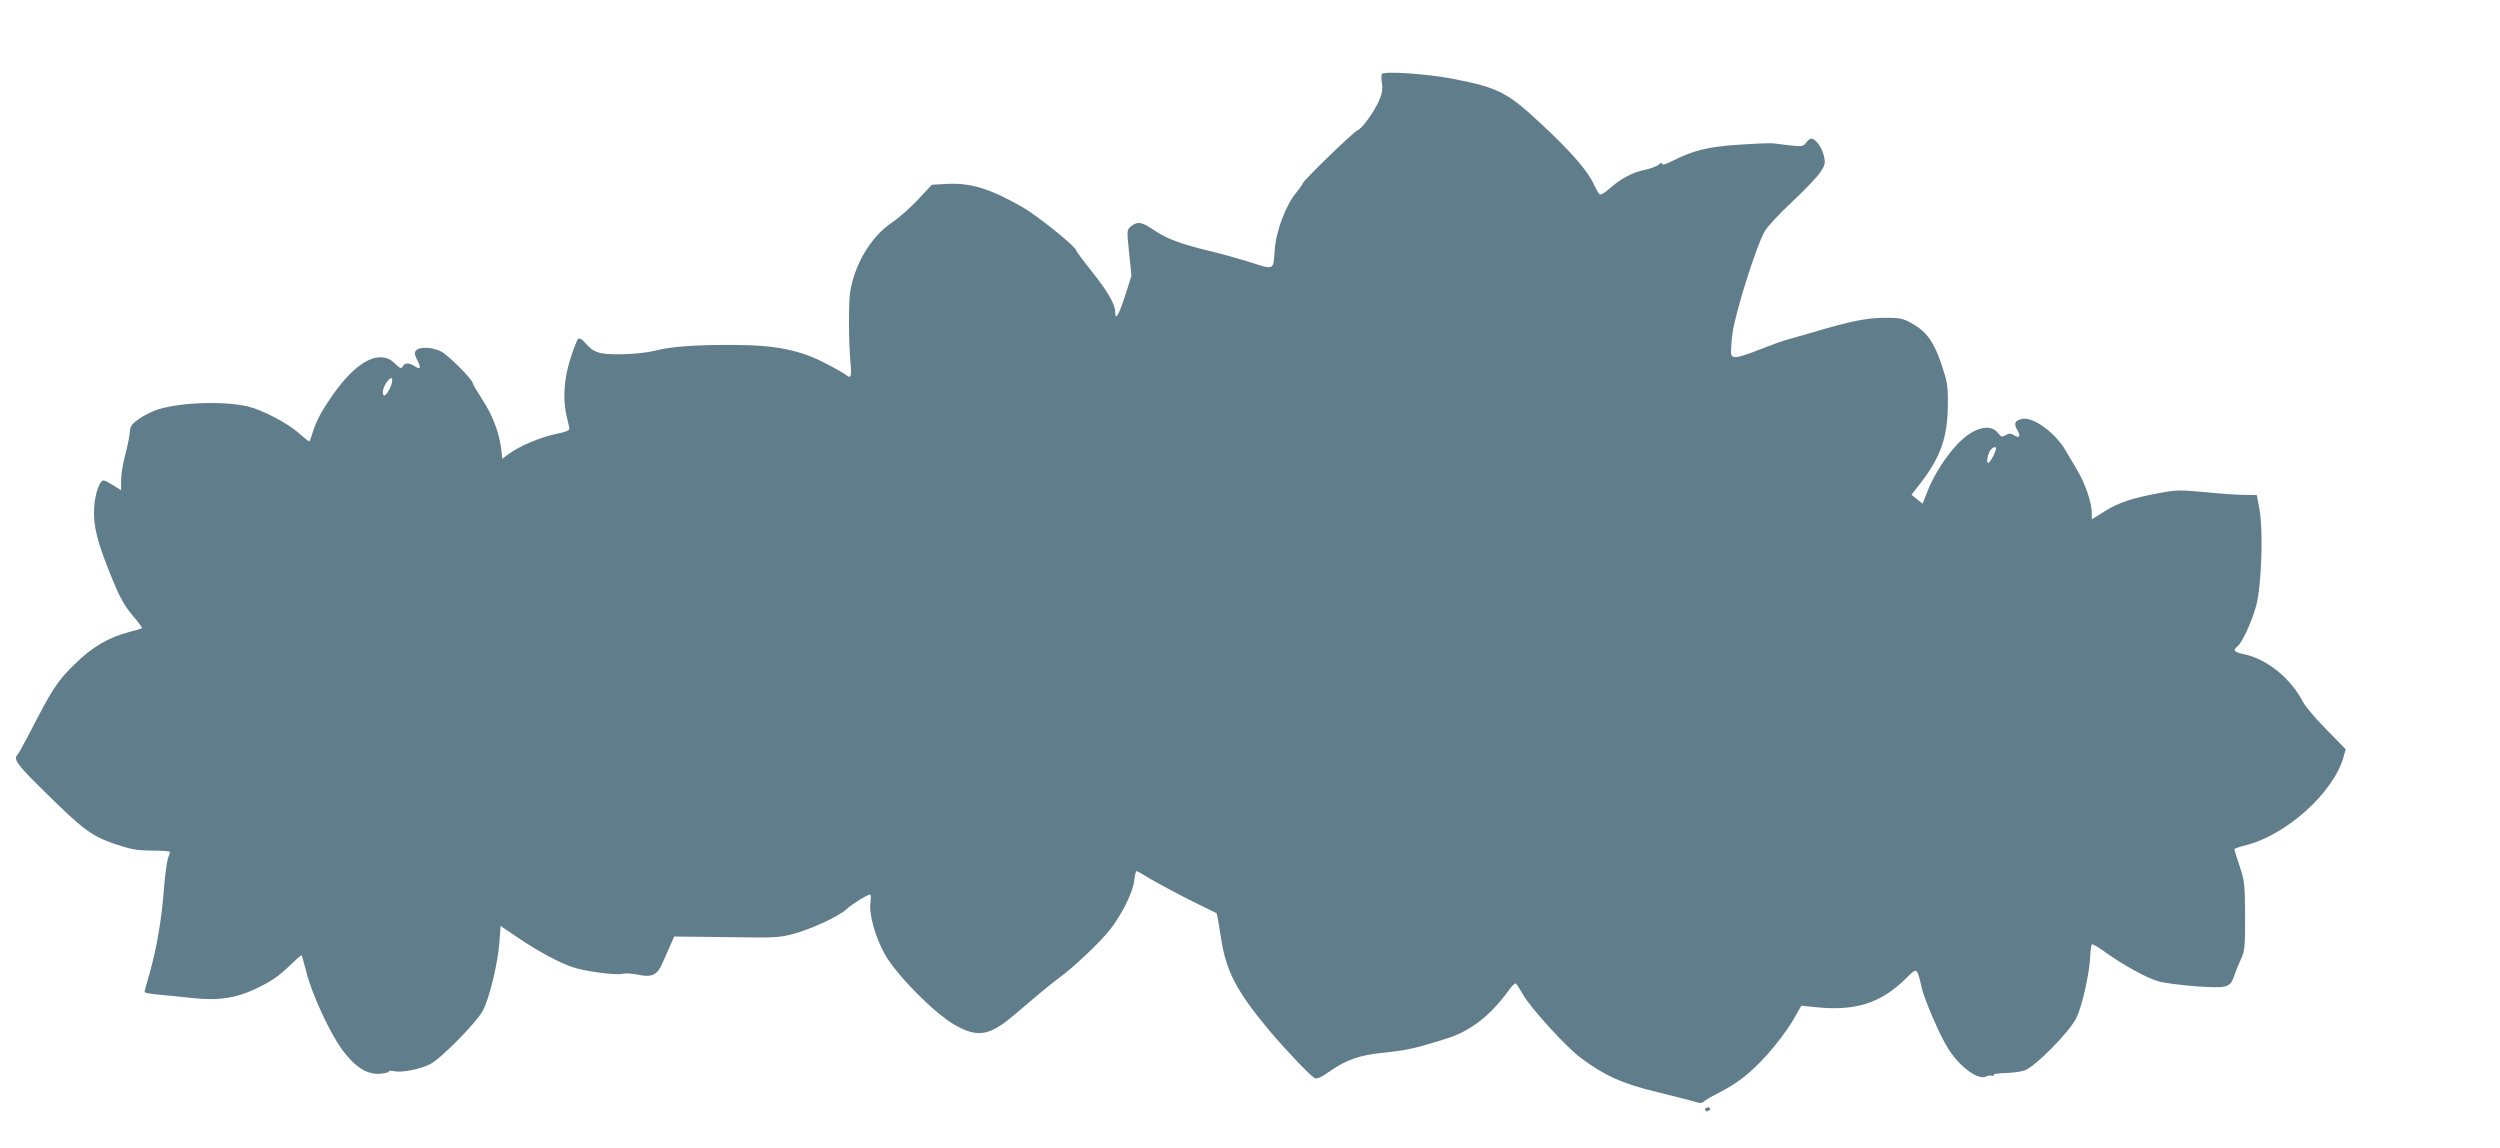 <?xml version="1.0" standalone="no"?>
<!DOCTYPE svg PUBLIC "-//W3C//DTD SVG 20010904//EN"
 "http://www.w3.org/TR/2001/REC-SVG-20010904/DTD/svg10.dtd">
<svg version="1.0" xmlns="http://www.w3.org/2000/svg"
 width="1280pt" height="588pt" viewBox="0 0 1280 588"
 preserveAspectRatio="xMidYMid meet">
<g transform="translate(0,588) scale(0.1,-0.1)"
fill="#607d8b" stroke="none">
<path d="M7075 5501 c-3 -5 -3 -27 1 -49 4 -29 0 -52 -15 -87 -26 -59 -88
-145 -112 -153 -20 -8 -279 -259 -279 -271 0 -4 -15 -25 -33 -47 -54 -63 -105
-201 -111 -299 -6 -99 -2 -97 -121 -59 -57 18 -153 45 -212 59 -149 36 -218
62 -285 107 -63 42 -82 46 -116 20 -23 -18 -23 -18 -11 -136 l12 -118 -33
-104 c-33 -101 -50 -128 -50 -81 -1 40 -37 103 -119 206 -45 56 -81 105 -81
109 0 18 -199 178 -274 221 -168 96 -268 127 -395 119 l-70 -4 -69 -74 c-38
-41 -99 -95 -136 -120 -108 -73 -192 -215 -214 -360 -8 -61 -7 -258 3 -362 6
-65 1 -79 -21 -59 -5 5 -48 30 -96 55 -137 73 -260 99 -478 100 -203 1 -325
-8 -413 -31 -36 -9 -106 -16 -167 -17 -114 -1 -141 8 -186 61 -12 14 -27 23
-33 19 -6 -4 -24 -50 -41 -104 -33 -104 -39 -206 -19 -292 6 -25 12 -52 14
-61 3 -12 -13 -20 -73 -32 -82 -18 -186 -63 -238 -102 l-32 -24 -6 52 c-11 84
-44 172 -97 252 -27 42 -49 79 -49 84 0 18 -125 143 -161 161 -45 23 -111 26
-128 6 -10 -11 -9 -21 3 -45 23 -44 20 -56 -9 -37 -31 20 -52 20 -63 0 -7 -13
-13 -11 -40 15 -75 75 -194 16 -316 -158 -61 -87 -88 -138 -106 -198 -7 -24
-15 -43 -17 -43 -3 0 -28 20 -56 45 -57 50 -186 117 -258 134 -122 28 -335 22
-456 -14 -28 -8 -72 -30 -99 -48 -39 -27 -47 -38 -49 -67 -1 -19 -11 -71 -23
-115 -12 -44 -22 -104 -22 -133 l0 -52 -40 25 c-22 14 -44 25 -50 25 -20 0
-44 -67 -48 -141 -5 -92 15 -173 91 -359 39 -96 63 -140 104 -189 30 -35 52
-65 50 -67 -2 -3 -31 -11 -63 -19 -108 -28 -192 -77 -284 -168 -87 -85 -113
-125 -232 -357 -27 -52 -54 -99 -59 -105 -22 -22 -1 -51 139 -188 196 -194
240 -227 360 -268 82 -28 112 -33 189 -34 51 0 93 -3 93 -7 0 -4 -5 -19 -10
-34 -6 -15 -15 -86 -21 -158 -11 -153 -38 -306 -73 -429 -14 -48 -26 -91 -26
-96 0 -4 35 -11 78 -14 42 -4 118 -11 167 -17 136 -15 229 0 340 55 64 31 108
62 153 106 35 34 64 60 66 58 2 -2 13 -42 25 -87 27 -110 120 -311 182 -395
65 -89 126 -128 191 -125 26 2 48 7 48 11 0 5 13 6 30 2 37 -8 133 11 183 37
54 27 237 213 269 273 34 64 77 243 85 351 l6 83 86 -58 c106 -72 220 -133
286 -154 65 -21 219 -41 251 -33 15 4 49 2 78 -4 72 -16 101 -3 127 57 12 27
30 68 41 93 l20 45 267 -3 c249 -4 272 -3 345 17 94 26 230 89 269 125 28 26
108 76 122 76 4 0 5 -17 2 -38 -10 -58 24 -180 74 -269 60 -106 253 -301 358
-361 114 -65 176 -56 296 45 33 28 92 78 131 111 40 33 89 73 111 89 70 50
203 177 253 239 63 80 120 193 127 255 3 27 9 49 12 49 3 0 22 -10 41 -22 50
-32 203 -113 290 -155 41 -19 77 -37 79 -39 2 -2 12 -57 22 -122 25 -172 79
-276 247 -477 80 -96 211 -233 233 -245 11 -6 34 4 79 36 85 59 152 82 273 94
123 13 163 22 322 72 123 38 225 117 318 245 16 23 33 40 38 38 4 -3 21 -29
37 -58 40 -69 218 -265 294 -322 122 -92 216 -134 391 -176 89 -22 177 -44
195 -50 27 -9 37 -8 50 4 9 8 42 27 72 42 97 49 163 101 248 195 45 50 103
127 129 171 l46 80 66 -7 c208 -23 339 18 469 146 59 58 56 60 82 -50 15 -63
94 -246 134 -308 58 -93 154 -164 194 -144 9 5 23 7 31 4 8 -2 11 -1 8 4 -3 5
23 9 56 10 34 0 80 6 102 13 55 19 231 197 267 271 29 61 66 226 70 314 1 32
5 59 9 61 3 3 33 -15 65 -38 93 -67 214 -134 274 -151 30 -9 118 -20 195 -26
159 -11 175 -7 195 57 7 21 22 58 34 83 19 41 21 62 21 220 -1 163 -3 180 -28
255 -15 44 -27 83 -27 87 0 3 24 12 53 19 210 50 456 271 506 454 l11 39 -99
101 c-54 55 -108 118 -119 140 -62 120 -181 218 -297 244 -58 13 -65 20 -39
42 25 21 71 121 95 205 28 101 38 389 17 499 l-13 70 -60 1 c-33 0 -124 6
-203 14 -131 12 -151 12 -239 -5 -139 -26 -206 -48 -279 -94 l-64 -40 0 33 c0
52 -35 154 -76 221 -20 33 -45 76 -56 95 -53 94 -170 179 -226 165 -37 -9 -42
-23 -24 -56 20 -33 12 -45 -17 -27 -17 10 -25 10 -42 0 -18 -11 -23 -10 -40
12 -40 50 -127 26 -205 -56 -60 -62 -124 -163 -154 -240 l-26 -67 -29 23 -28
23 52 67 c98 129 133 230 134 395 1 95 -3 117 -32 204 -39 116 -77 169 -150
210 -48 27 -62 30 -140 30 -96 -1 -172 -16 -371 -75 -74 -21 -142 -41 -150
-43 -8 -2 -62 -22 -119 -44 -113 -44 -139 -49 -147 -26 -3 8 0 56 6 107 14
105 123 452 165 523 13 24 77 92 141 152 63 59 128 127 144 151 25 38 27 46
18 85 -10 43 -42 87 -64 87 -7 0 -19 -9 -27 -21 -13 -18 -21 -20 -78 -14 -35
4 -75 9 -89 11 -13 2 -93 -1 -177 -7 -159 -10 -234 -29 -344 -85 -30 -15 -49
-20 -49 -13 0 8 -7 6 -18 -4 -10 -9 -42 -21 -72 -27 -60 -11 -124 -46 -181
-97 -21 -19 -43 -32 -48 -28 -6 3 -19 26 -30 50 -29 67 -118 169 -263 304
-180 169 -225 192 -457 237 -132 26 -355 41 -366 25z m-5079 -1610 c-21 -40
-36 -48 -36 -18 0 31 43 89 48 65 2 -9 -4 -30 -12 -47z m8224 -306 c0 -17 -31
-75 -40 -75 -12 0 -3 48 13 68 9 12 27 17 27 7z"/>
<path d="M8730 200 c0 -5 4 -10 9 -10 6 0 13 5 16 10 3 6 -1 10 -9 10 -9 0
-16 -4 -16 -10z"/>
</g>
</svg>
